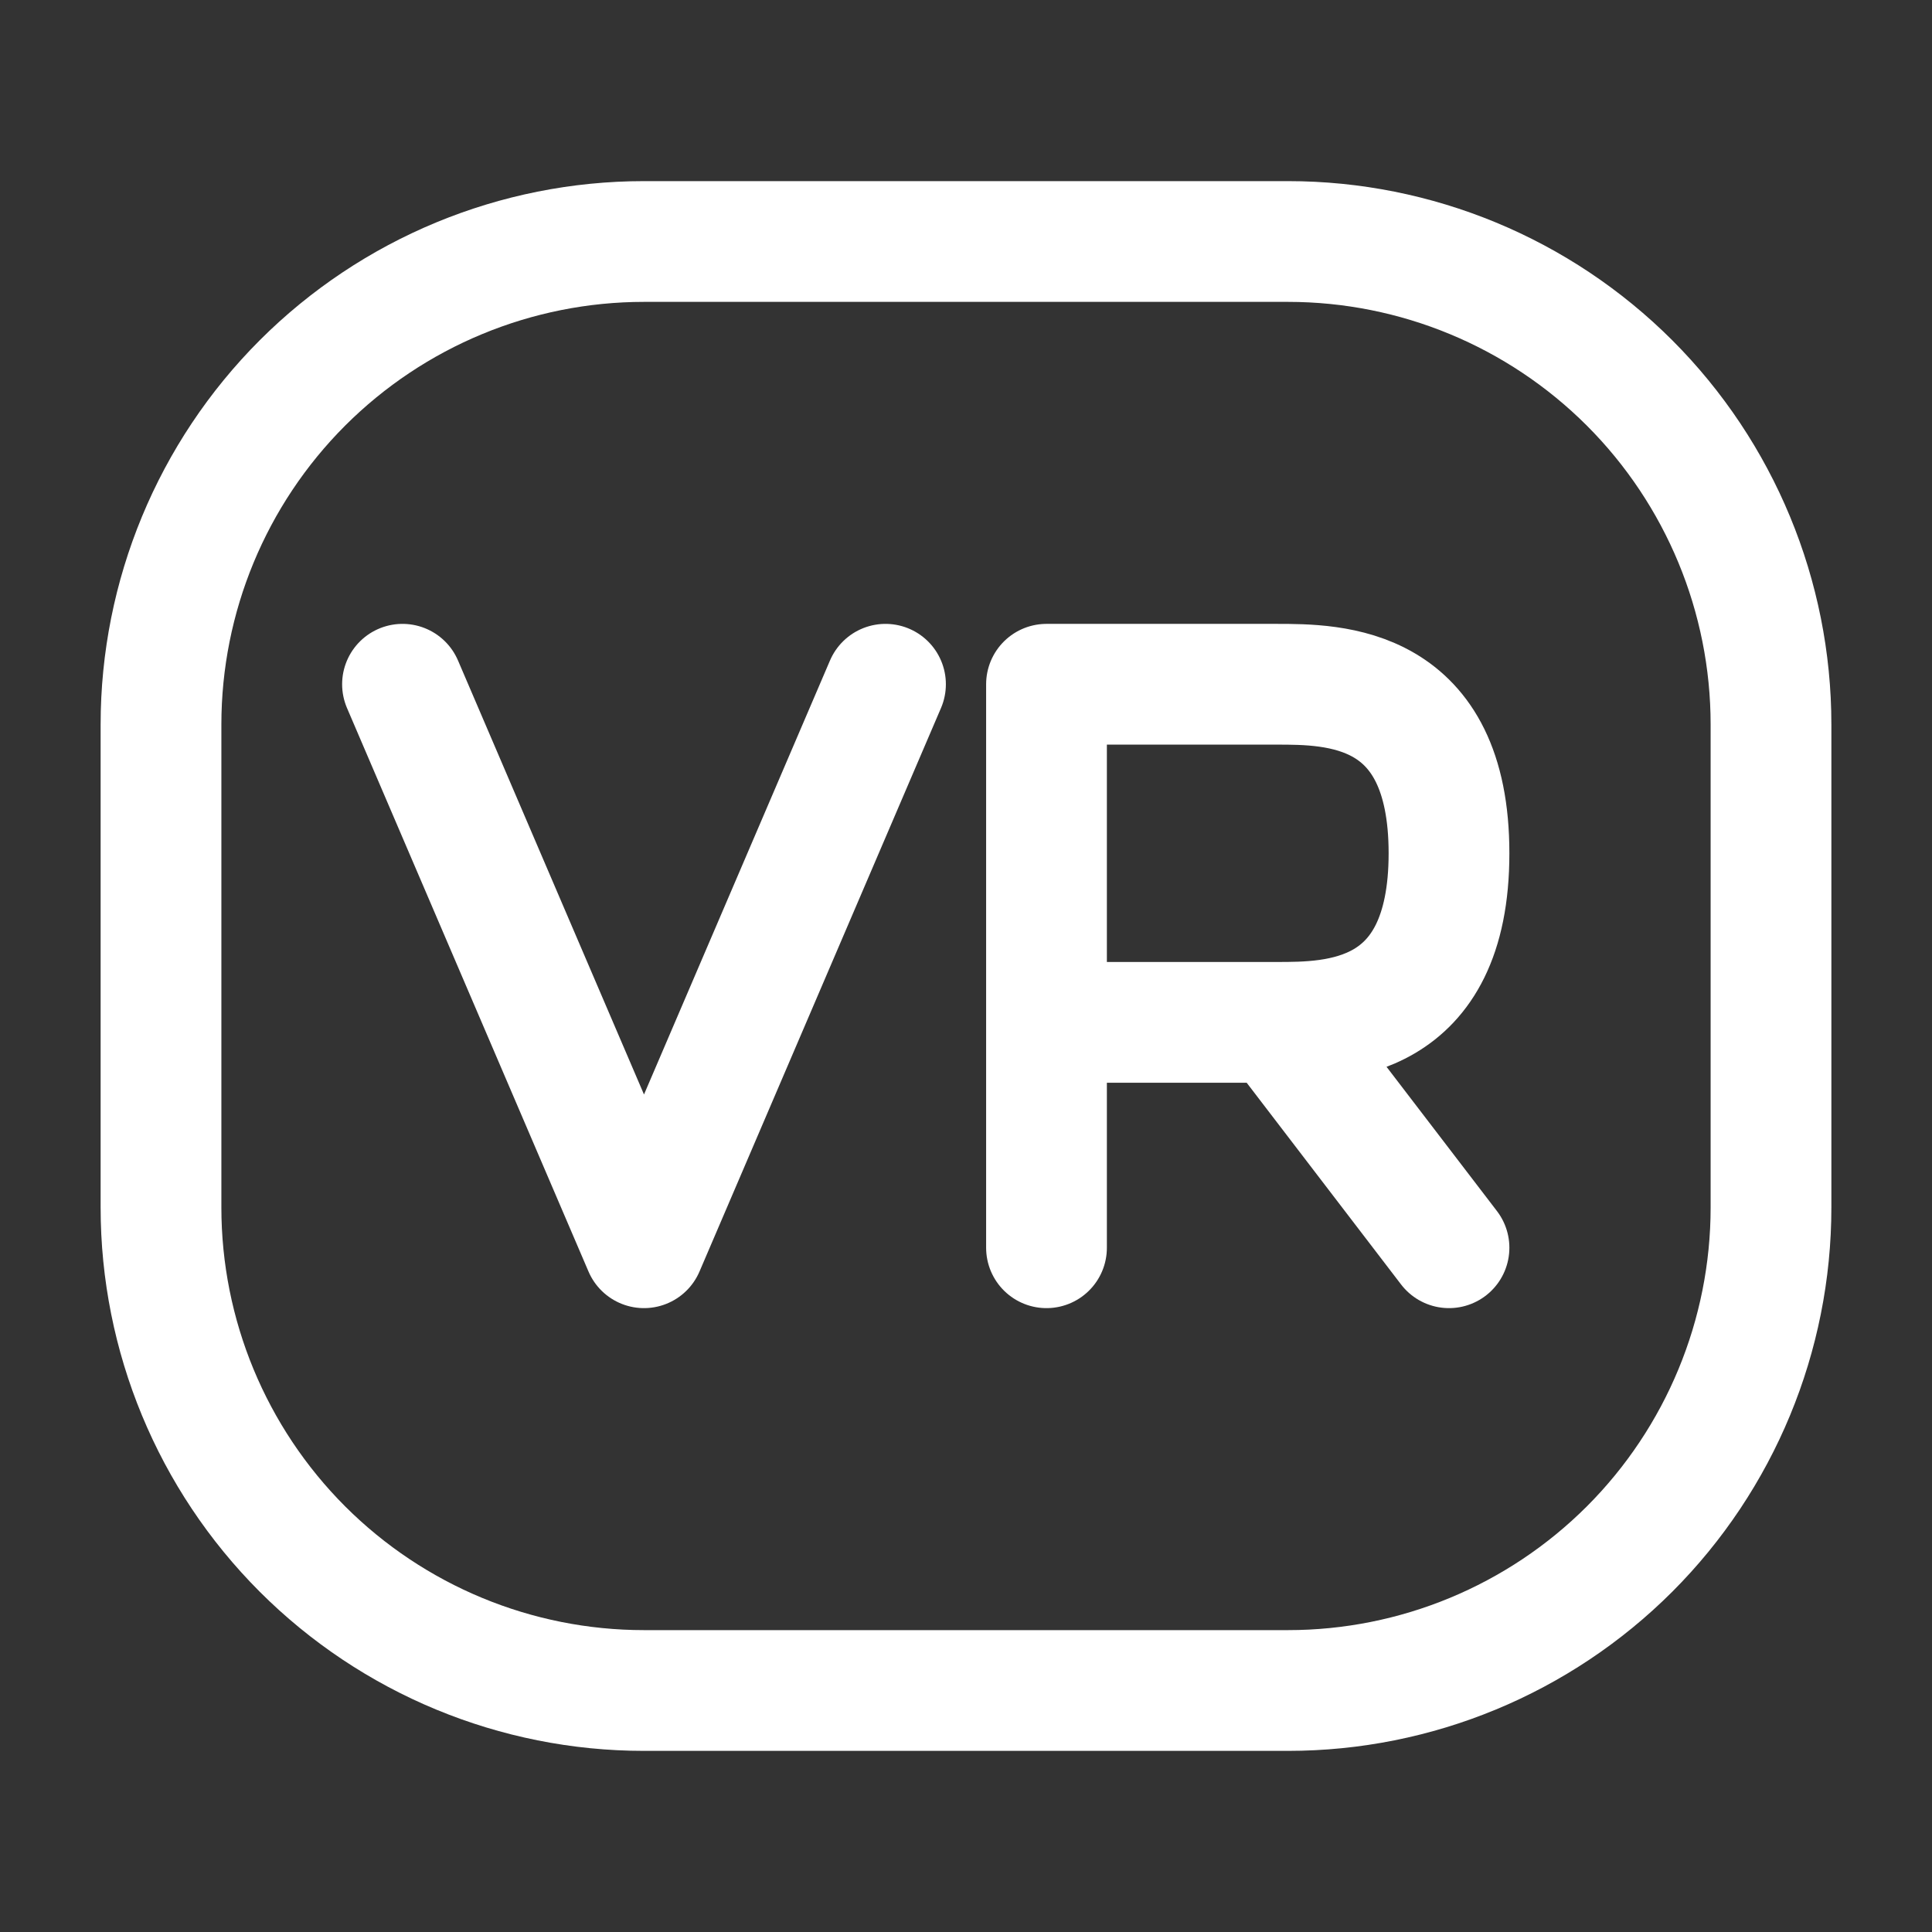<svg width="24" height="24" viewBox="0 0 24 24" fill="none" xmlns="http://www.w3.org/2000/svg">
<rect x="0" y="0" width="24" height="24" fill="#333333" stroke="none"/>
<path d="M2 15V9C2 7.409 2.632 5.883 3.757 4.757C4.883 3.632 6.409 3 8 3H16C17.591 3 19.117 3.632 20.243 4.757C21.368 5.883 22 7.409 22 9V15C22 16.591 21.368 18.117 20.243 19.243C19.117 20.368 17.591 21 16 21H8C6.409 21 4.883 20.368 3.757 19.243C2.632 18.117 2 16.591 2 15Z" stroke="white" stroke-width="1.5"/>
<path d="M13 15.5V12.7M13 12.7V8.5H15.857C16.571 8.5 18 8.5 18 10.6C18 12.7 16.571 12.7 15.857 12.7M13 12.7H15.857M15.857 12.7L18 15.5M11 8.5L8 15.5L5 8.5" stroke="white" stroke-width="1.5" stroke-linecap="round" stroke-linejoin="round"/>
</svg>
